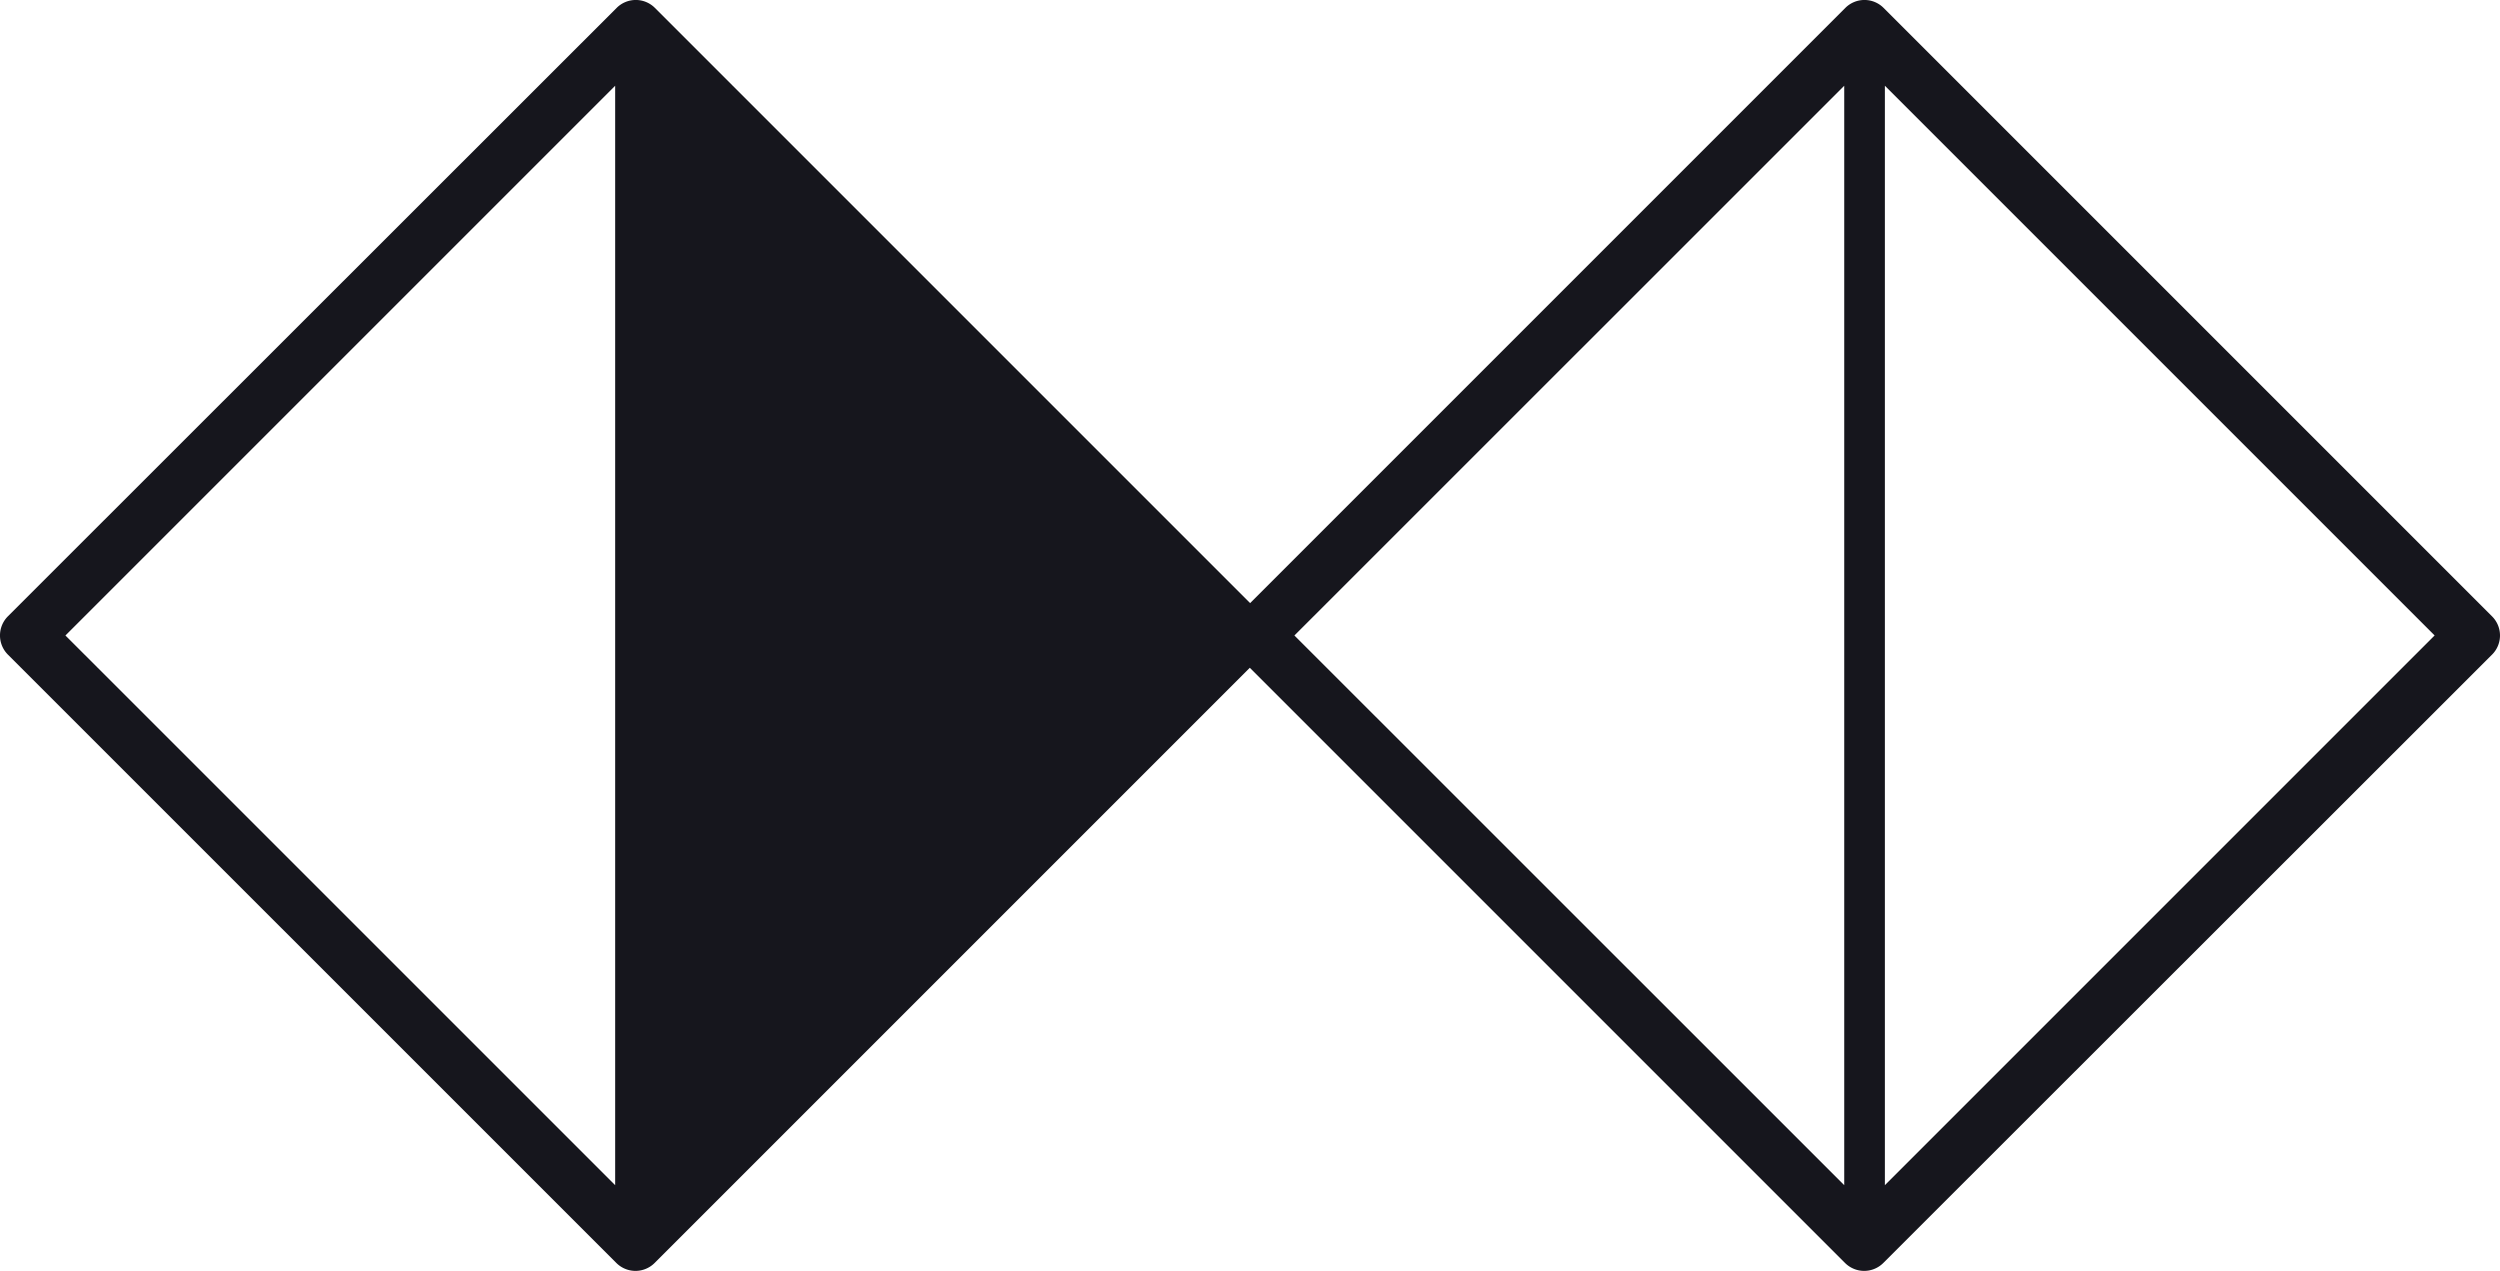 <svg xmlns="http://www.w3.org/2000/svg" viewBox="0 0 516.65 262.66"><defs><style>.cls-1{fill:#16161d;}</style></defs><g id="Layer_2" data-name="Layer 2"><g id="Layer_1-2" data-name="Layer 1"><path class="cls-1" d="M389.27,1.64a5.59,5.59,0,0,0-7.92,0l-123,123-123-123a5.59,5.59,0,0,0-7.92,0L1.64,127.36a5.61,5.61,0,0,0,0,7.93L127.37,261a5.6,5.6,0,0,0,7.92,0l123-123,123,123a5.6,5.6,0,0,0,7.92,0L515,135.29a5.58,5.58,0,0,0,0-7.92ZM127.13,17.72V244.93L13.52,131.33Zm254,0V244.93L267.5,131.33Zm8.4,227.21V17.72l113.61,113.6Z"></path></g></g></svg>